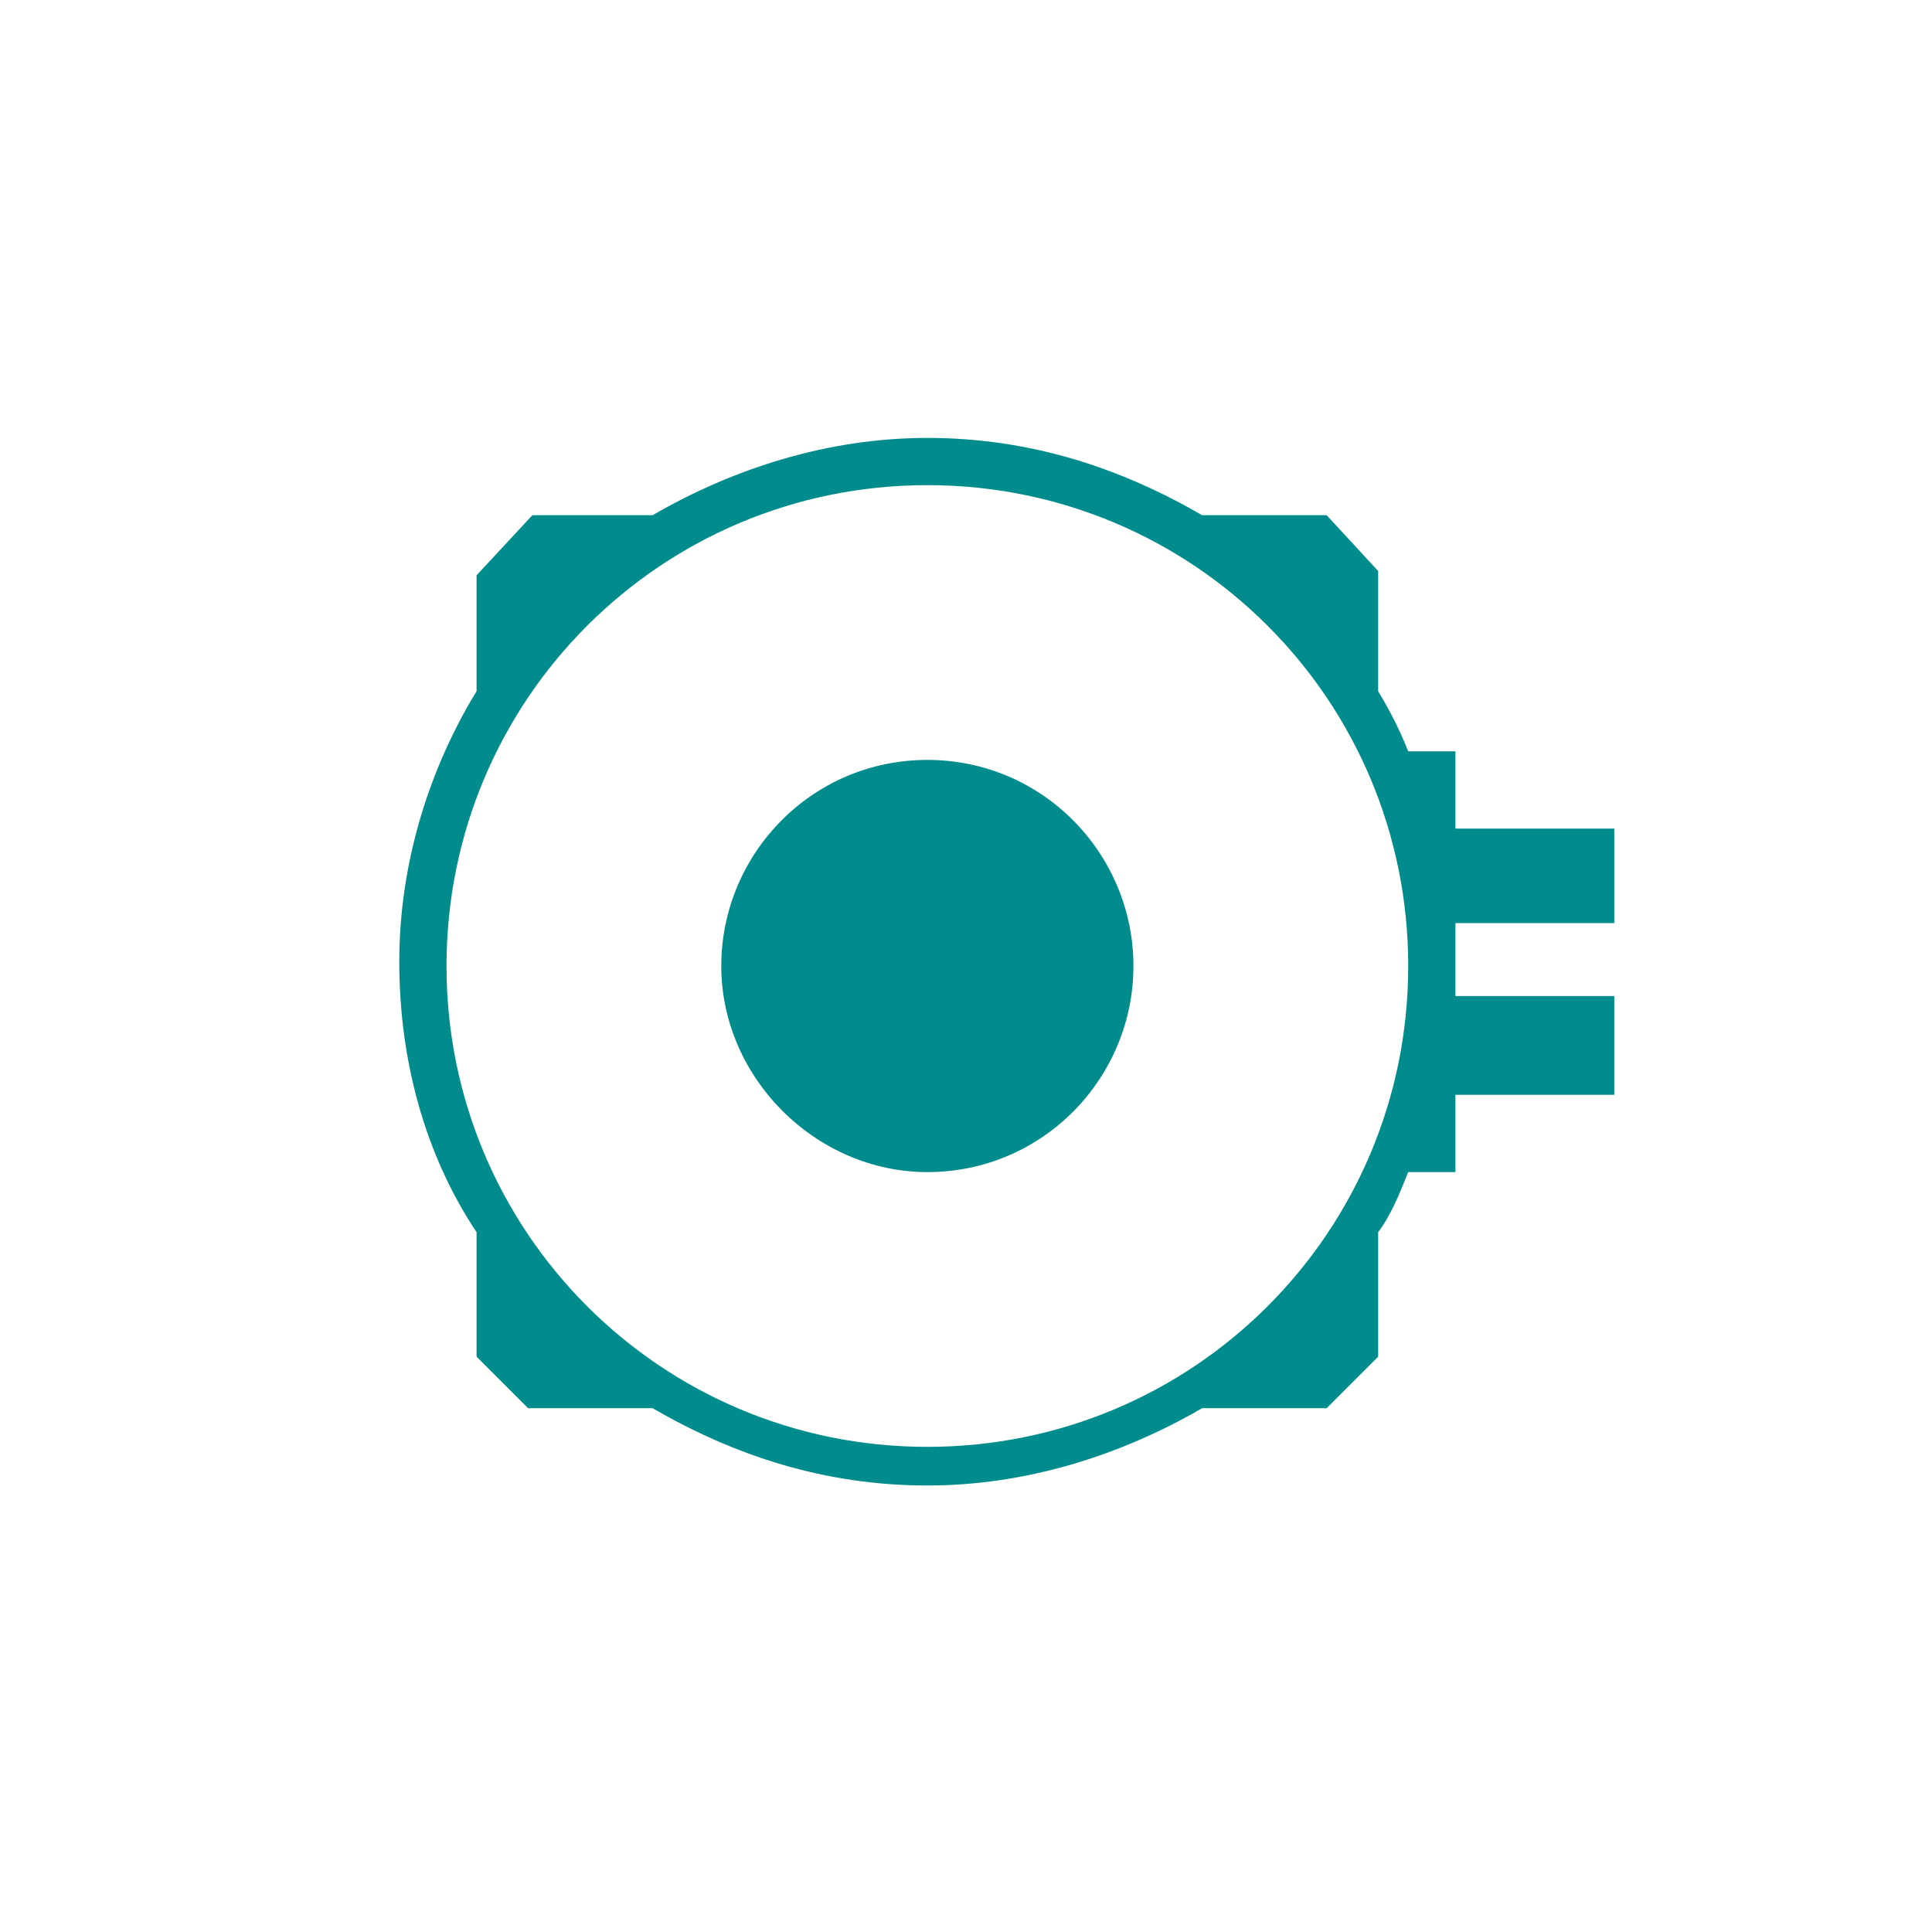 <?xml version="1.0" encoding="utf-8"?>
<!-- Generator: Adobe Illustrator 25.4.1, SVG Export Plug-In . SVG Version: 6.00 Build 0)  -->
<!DOCTYPE svg PUBLIC "-//W3C//DTD SVG 1.1//EN" "http://www.w3.org/Graphics/SVG/1.1/DTD/svg11.dtd">
<svg version="1.1" id="图层_1" xmlns="http://www.w3.org/2000/svg" xmlns:xlink="http://www.w3.org/1999/xlink" x="0px" y="0px"
	 width="45px" height="45px" viewBox="0 0 45 45" style="enable-background:new 0 0 45 45;" xml:space="preserve">
<g>
	<path style="fill:#008C8C;" d="M21.6,17.7c-2.7,0-4.8,2.2-4.8,4.8s2.2,4.8,4.8,4.8c2.7,0,4.8-2.2,4.8-4.8S24.3,17.7,21.6,17.7z"/>
	<path style="fill:#008C8C;" d="M37.6,21.6v-2.3h-3.7v-1.8h-1.1c-0.2-0.5-0.4-0.9-0.7-1.4v-2.8L30.9,12H28c-1.9-1.1-4-1.8-6.4-1.8
		c-2.3,0-4.5,0.7-6.4,1.8h-2.8l-1.3,1.4v2.7c-1.1,1.8-1.8,4-1.8,6.3s0.6,4.5,1.8,6.3v2.9l1.2,1.2h2.9c1.9,1.1,4,1.8,6.4,1.8
		c2.3,0,4.5-0.7,6.4-1.8h2.9l1.2-1.2v-2.9c0.3-0.4,0.5-0.9,0.7-1.4h1.1v-1.8h3.7v-2.3h-3.7v-1.7H37.6z M21.6,33.7
		c-6.2,0-11.2-5-11.2-11.2s5-11.2,11.2-11.2c6.2,0,11.2,5,11.2,11.2S27.8,33.7,21.6,33.7z"/>
</g>
</svg>

